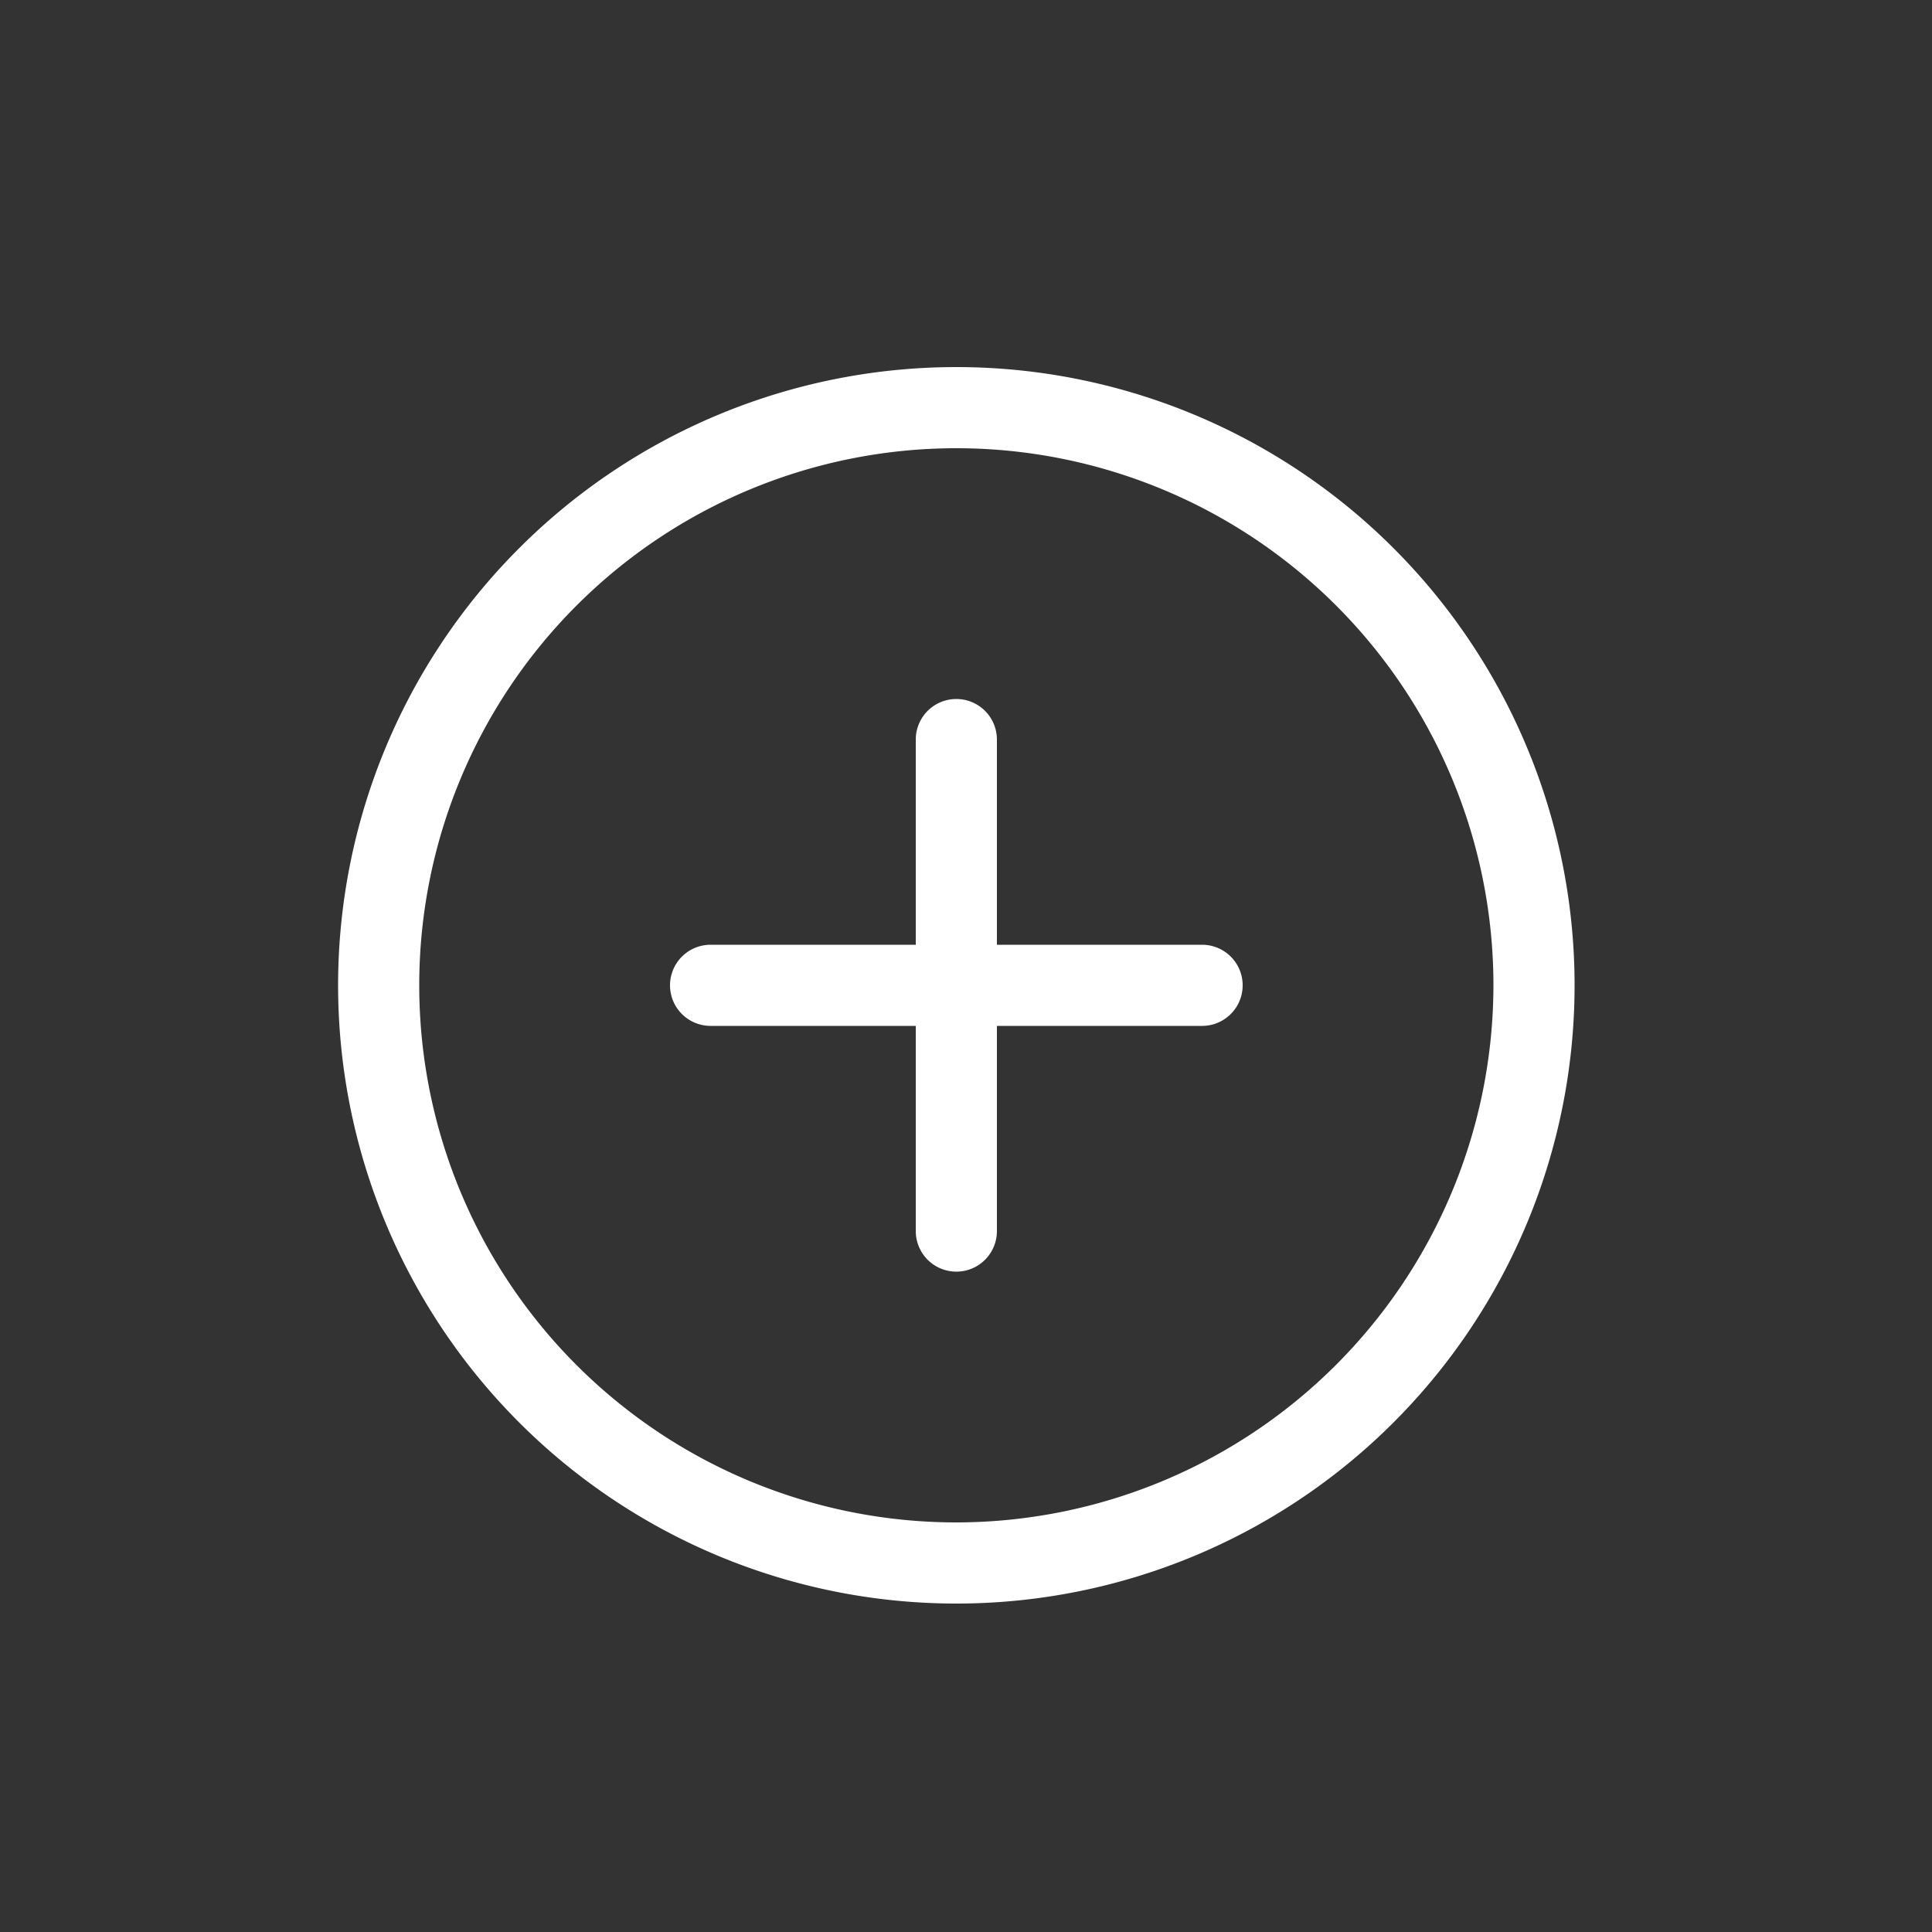 <svg id="Calque_1" data-name="Calque 1" xmlns="http://www.w3.org/2000/svg" viewBox="0 0 100 100"><rect x="0" y="0" width="100" height="100" fill="#333333" stroke="none"/><defs><style>.cls-1{fill:#fff;}</style></defs><title>fima-histoire</title><path class="cls-1" d="M49.5,19a32,32,0,1,0,32,32,32,32,0,0,0-32-32Zm0,59.8A27.8,27.8,0,1,1,77.3,51,27.83,27.83,0,0,1,49.5,78.8Zm0,0"/><path class="cls-1" d="M62.22,48.9H51.6V38.28a2.1,2.1,0,0,0-4.2,0V48.9H36.78a2.1,2.1,0,0,0,0,4.2H47.4V63.72a2.1,2.1,0,0,0,4.2,0V53.1H62.22a2.1,2.1,0,0,0,0-4.2Zm0,0"/></svg>